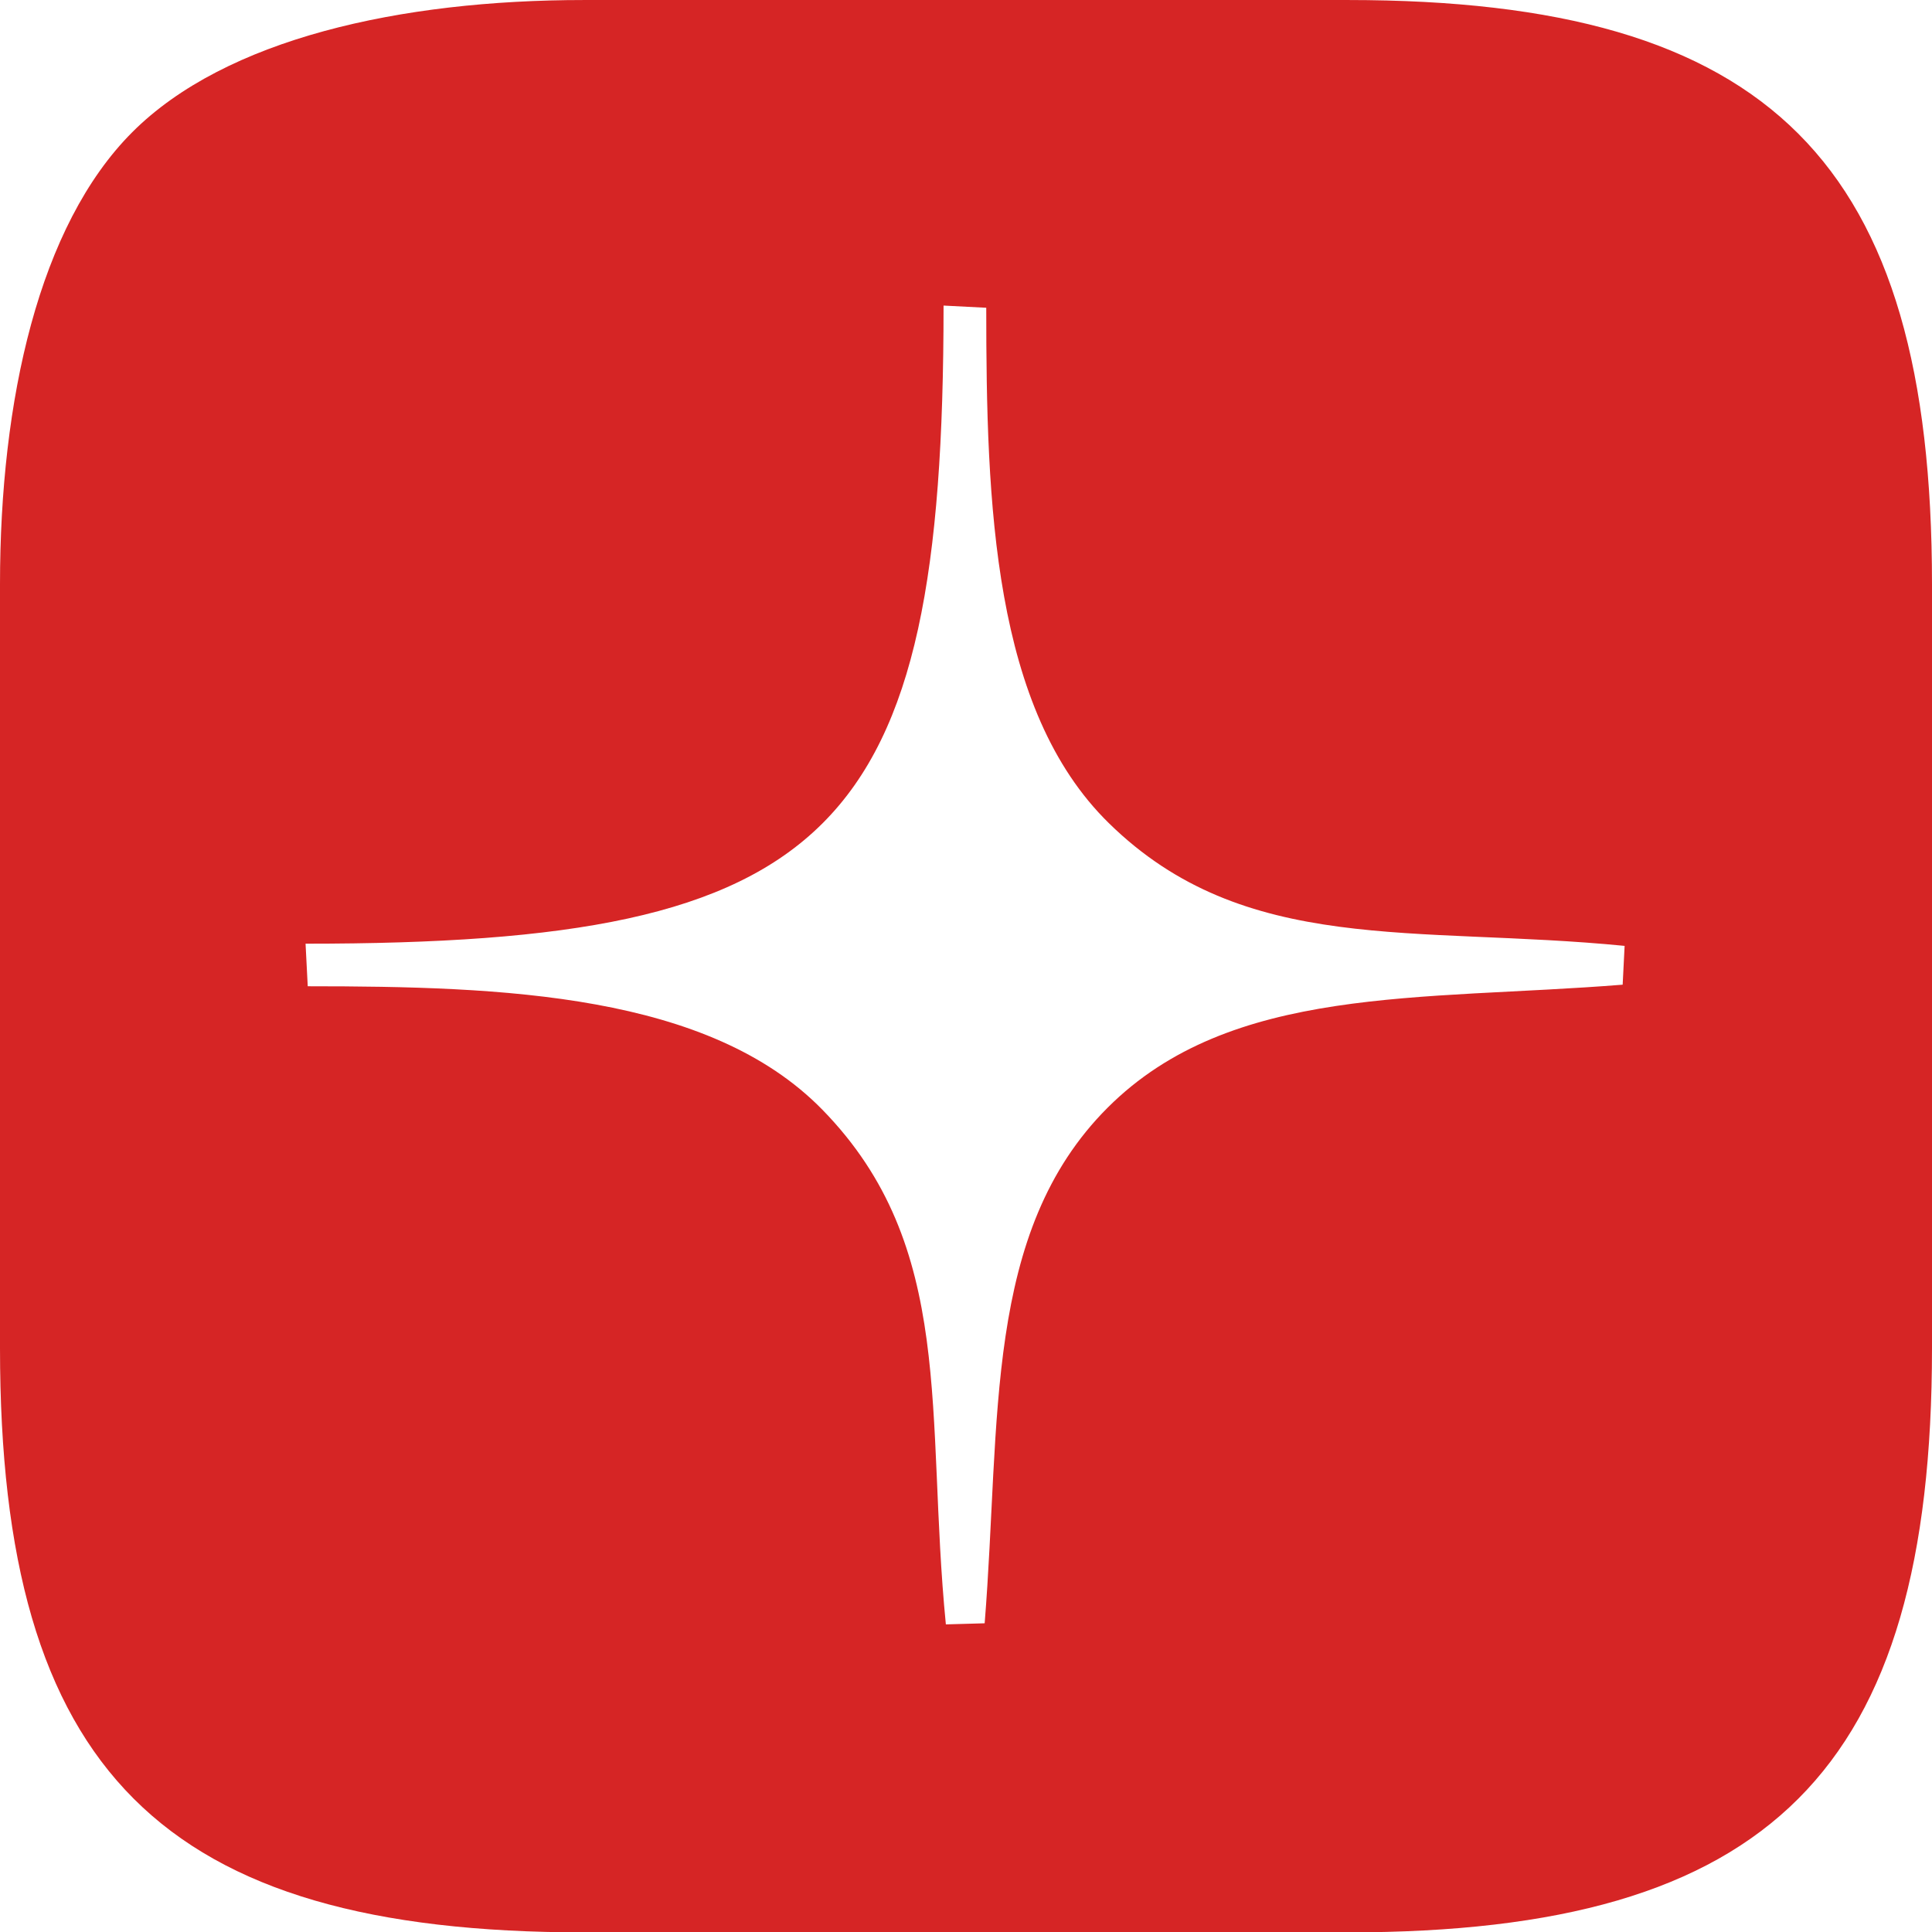 <?xml version="1.0" encoding="UTF-8"?> <svg xmlns="http://www.w3.org/2000/svg" xmlns:xlink="http://www.w3.org/1999/xlink" xmlns:xodm="http://www.corel.com/coreldraw/odm/2003" xml:space="preserve" width="56.927mm" height="56.935mm" version="1.1" style="shape-rendering:geometricPrecision; text-rendering:geometricPrecision; image-rendering:optimizeQuality; fill-rule:evenodd; clip-rule:evenodd" viewBox="0 0 158.83 158.85"> <defs> <style type="text/css"> .fil0 {fill:#D62525} </style> </defs> <g id="Слой_x0020_1">  <path class="fil0" d="M25.12 77.58c43.39,0 52.45,-8.89 52.45,-52.46l3.51 0.18c0,16.13 0.55,33.04 10.08,42.37 11.17,10.95 25.15,8.39 42.4,10.09l-0.16 3.19c-16.6,1.33 -32.2,-0.02 -42.34,10.11 -10.24,10.24 -8.77,25.69 -10.11,42.39l-3.19 0.09c-1.7,-17.23 0.88,-31.02 -10.15,-42.31 -9.32,-9.54 -26.24,-10.15 -42.31,-10.15l-0.18 -3.51zm-25.12 -29.55l0 62.8c0,34.73 13.3,48.03 48.02,48.03l62.79 0c34.72,0 48.02,-13.3 48.02,-48.03l0 -62.8c0,-34.73 -13.3,-48.03 -48.02,-48.03l-62.79 0c-15.13,0 -29.48,3.19 -37.15,10.87 -7.67,7.68 -10.87,22.02 -10.87,37.16z"></path> </g> </svg> 